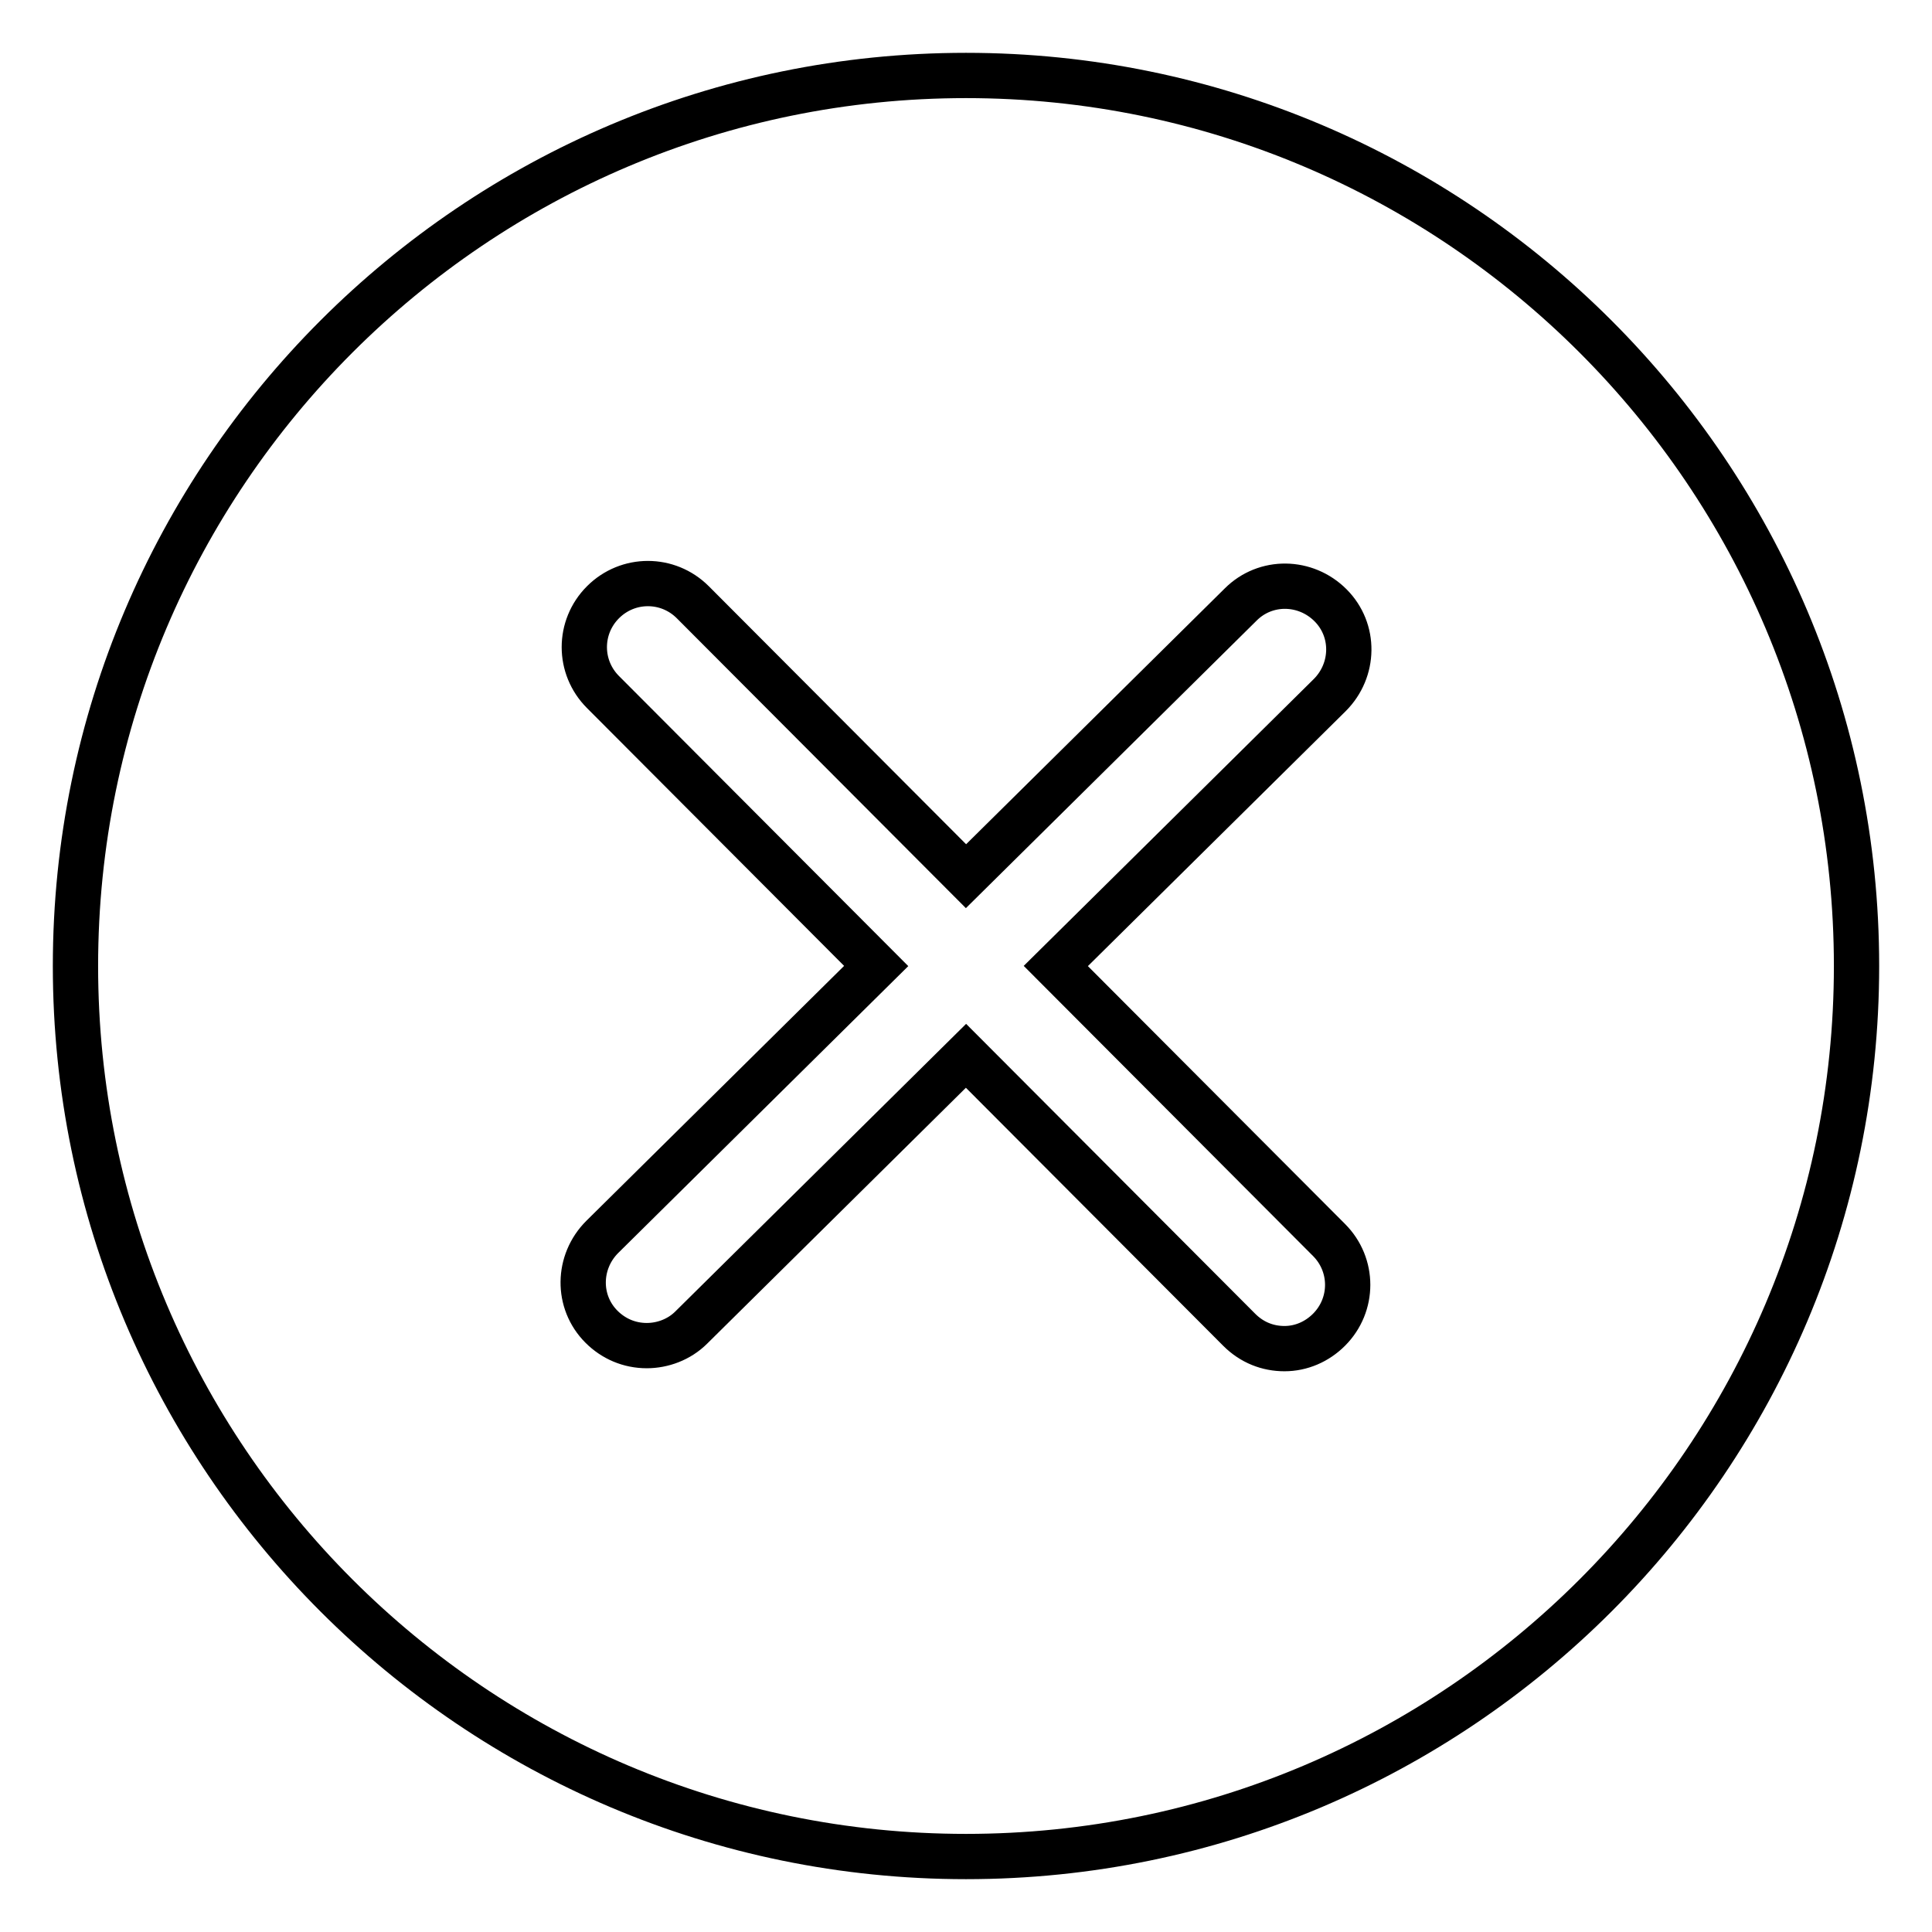 <?xml version="1.0" encoding="utf-8"?>
<!-- Svg Vector Icons : http://www.onlinewebfonts.com/icon -->
<!DOCTYPE svg PUBLIC "-//W3C//DTD SVG 1.1//EN" "http://www.w3.org/Graphics/SVG/1.1/DTD/svg11.dtd">
<svg version="1.1" xmlns="http://www.w3.org/2000/svg" xmlns:xlink="http://www.w3.org/1999/xlink" x="0px" y="0px" viewBox="0 0 256 256" enable-background="new 0 0 256 256" xml:space="preserve">
<g> <path stroke-width="6" fill-opacity="0" stroke="#000000"  d="M128,10C62.9,10,10,62.9,10,128s52.9,118,118,118c65.1,0,118-52.9,118-118S193.1,10,128,10z M176.1,164.3 c3.3,3.3,3.3,8.6,0,11.9c-1.6,1.6-3.7,2.5-5.9,2.5c-2.2,0-4.3-0.8-6-2.5L128,139.9l-36.4,36c-1.6,1.6-3.8,2.4-5.9,2.4 c-2.3,0-4.4-0.9-6-2.5c-3.3-3.3-3.2-8.6,0.1-11.9l36.3-35.9L79.9,91.7c-3.3-3.3-3.3-8.6,0-11.9c3.3-3.3,8.6-3.3,11.9,0l36.2,36.3 l36.4-36c3.3-3.3,8.6-3.2,11.9,0.1c3.3,3.3,3.2,8.6-0.1,11.9L139.9,128L176.1,164.3z"/></g>
</svg>